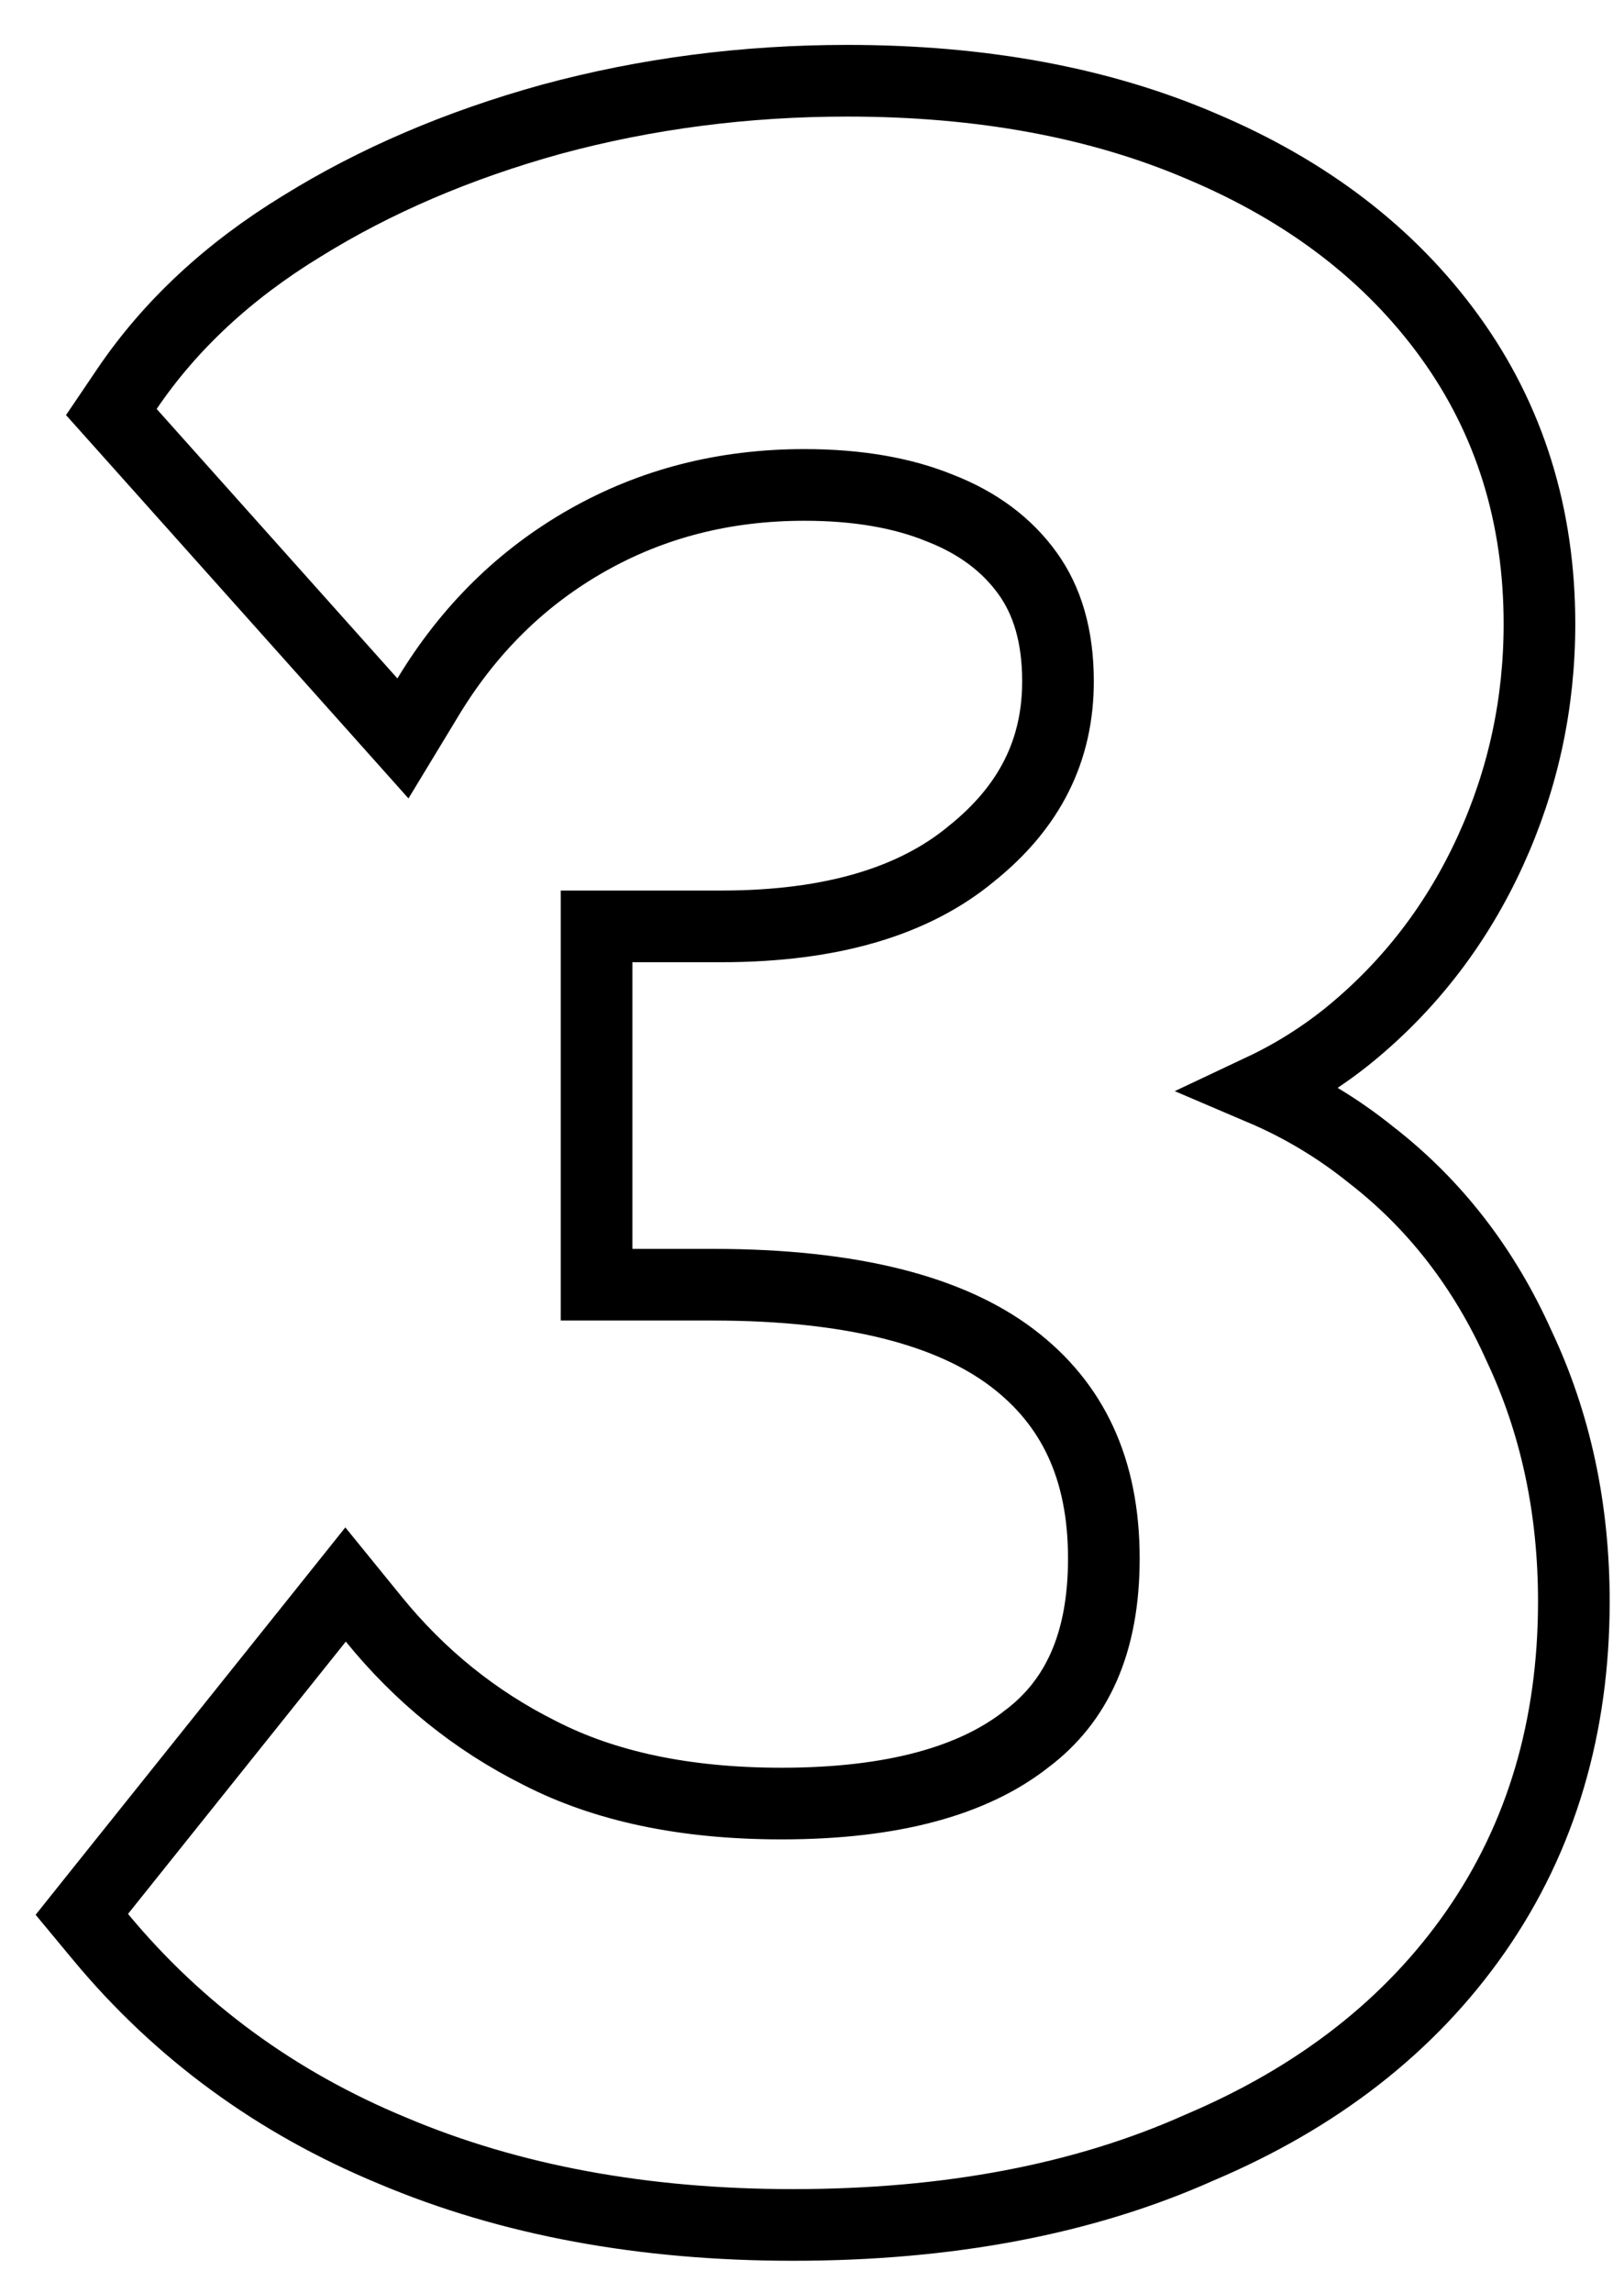 <svg width="34" height="48" viewBox="0 0 34 48" fill="none" xmlns="http://www.w3.org/2000/svg">
<path d="M28.705 24.172C28.007 23.61 27.247 23.154 26.426 22.804C27.096 22.488 27.72 22.093 28.296 21.62L28.298 21.618C29.547 20.584 30.516 19.312 31.202 17.812C31.887 16.313 32.23 14.726 32.23 13.06C32.23 10.794 31.607 8.777 30.347 7.04C29.096 5.315 27.361 3.996 25.174 3.07C23.023 2.143 20.539 1.69 17.74 1.69C15.597 1.69 13.531 1.958 11.544 2.496L11.544 2.496L11.54 2.497C9.6 3.034 7.853 3.78 6.306 4.742C4.788 5.67 3.566 6.801 2.659 8.139L2.331 8.624L2.721 9.06L7.761 14.7L8.436 15.456L8.962 14.588C9.818 13.173 10.927 12.086 12.29 11.312C13.651 10.54 15.162 10.15 16.84 10.15C17.967 10.15 18.906 10.319 19.676 10.634L19.676 10.634L19.687 10.638C20.488 10.952 21.086 11.409 21.512 11.999C21.921 12.566 22.15 13.303 22.15 14.26C22.15 15.695 21.567 16.886 20.331 17.874L20.331 17.874L20.323 17.881C19.141 18.855 17.432 19.39 15.1 19.39H13.24H12.49V20.14V26.14V26.89H13.24H14.92C17.849 26.89 19.896 27.441 21.187 28.418C22.456 29.378 23.11 30.742 23.11 32.62C23.11 34.403 22.538 35.614 21.49 36.4L21.484 36.404L21.478 36.409C20.382 37.266 18.713 37.75 16.36 37.75C14.327 37.75 12.652 37.386 11.303 36.693L11.303 36.693L11.295 36.689C9.953 36.018 8.796 35.086 7.822 33.887L7.235 33.165L6.654 33.892L2.094 39.592L1.713 40.069L2.103 40.539C3.742 42.515 5.782 44.007 8.21 45.012C10.678 46.057 13.479 46.57 16.6 46.57C19.838 46.57 22.684 46.038 25.12 44.947C27.587 43.901 29.525 42.398 30.896 40.428C32.272 38.449 32.95 36.136 32.95 33.52C32.95 31.582 32.571 29.794 31.801 28.166C31.075 26.547 30.044 25.21 28.705 24.172Z" stroke="black" stroke-width="1.5"/>
</svg>
